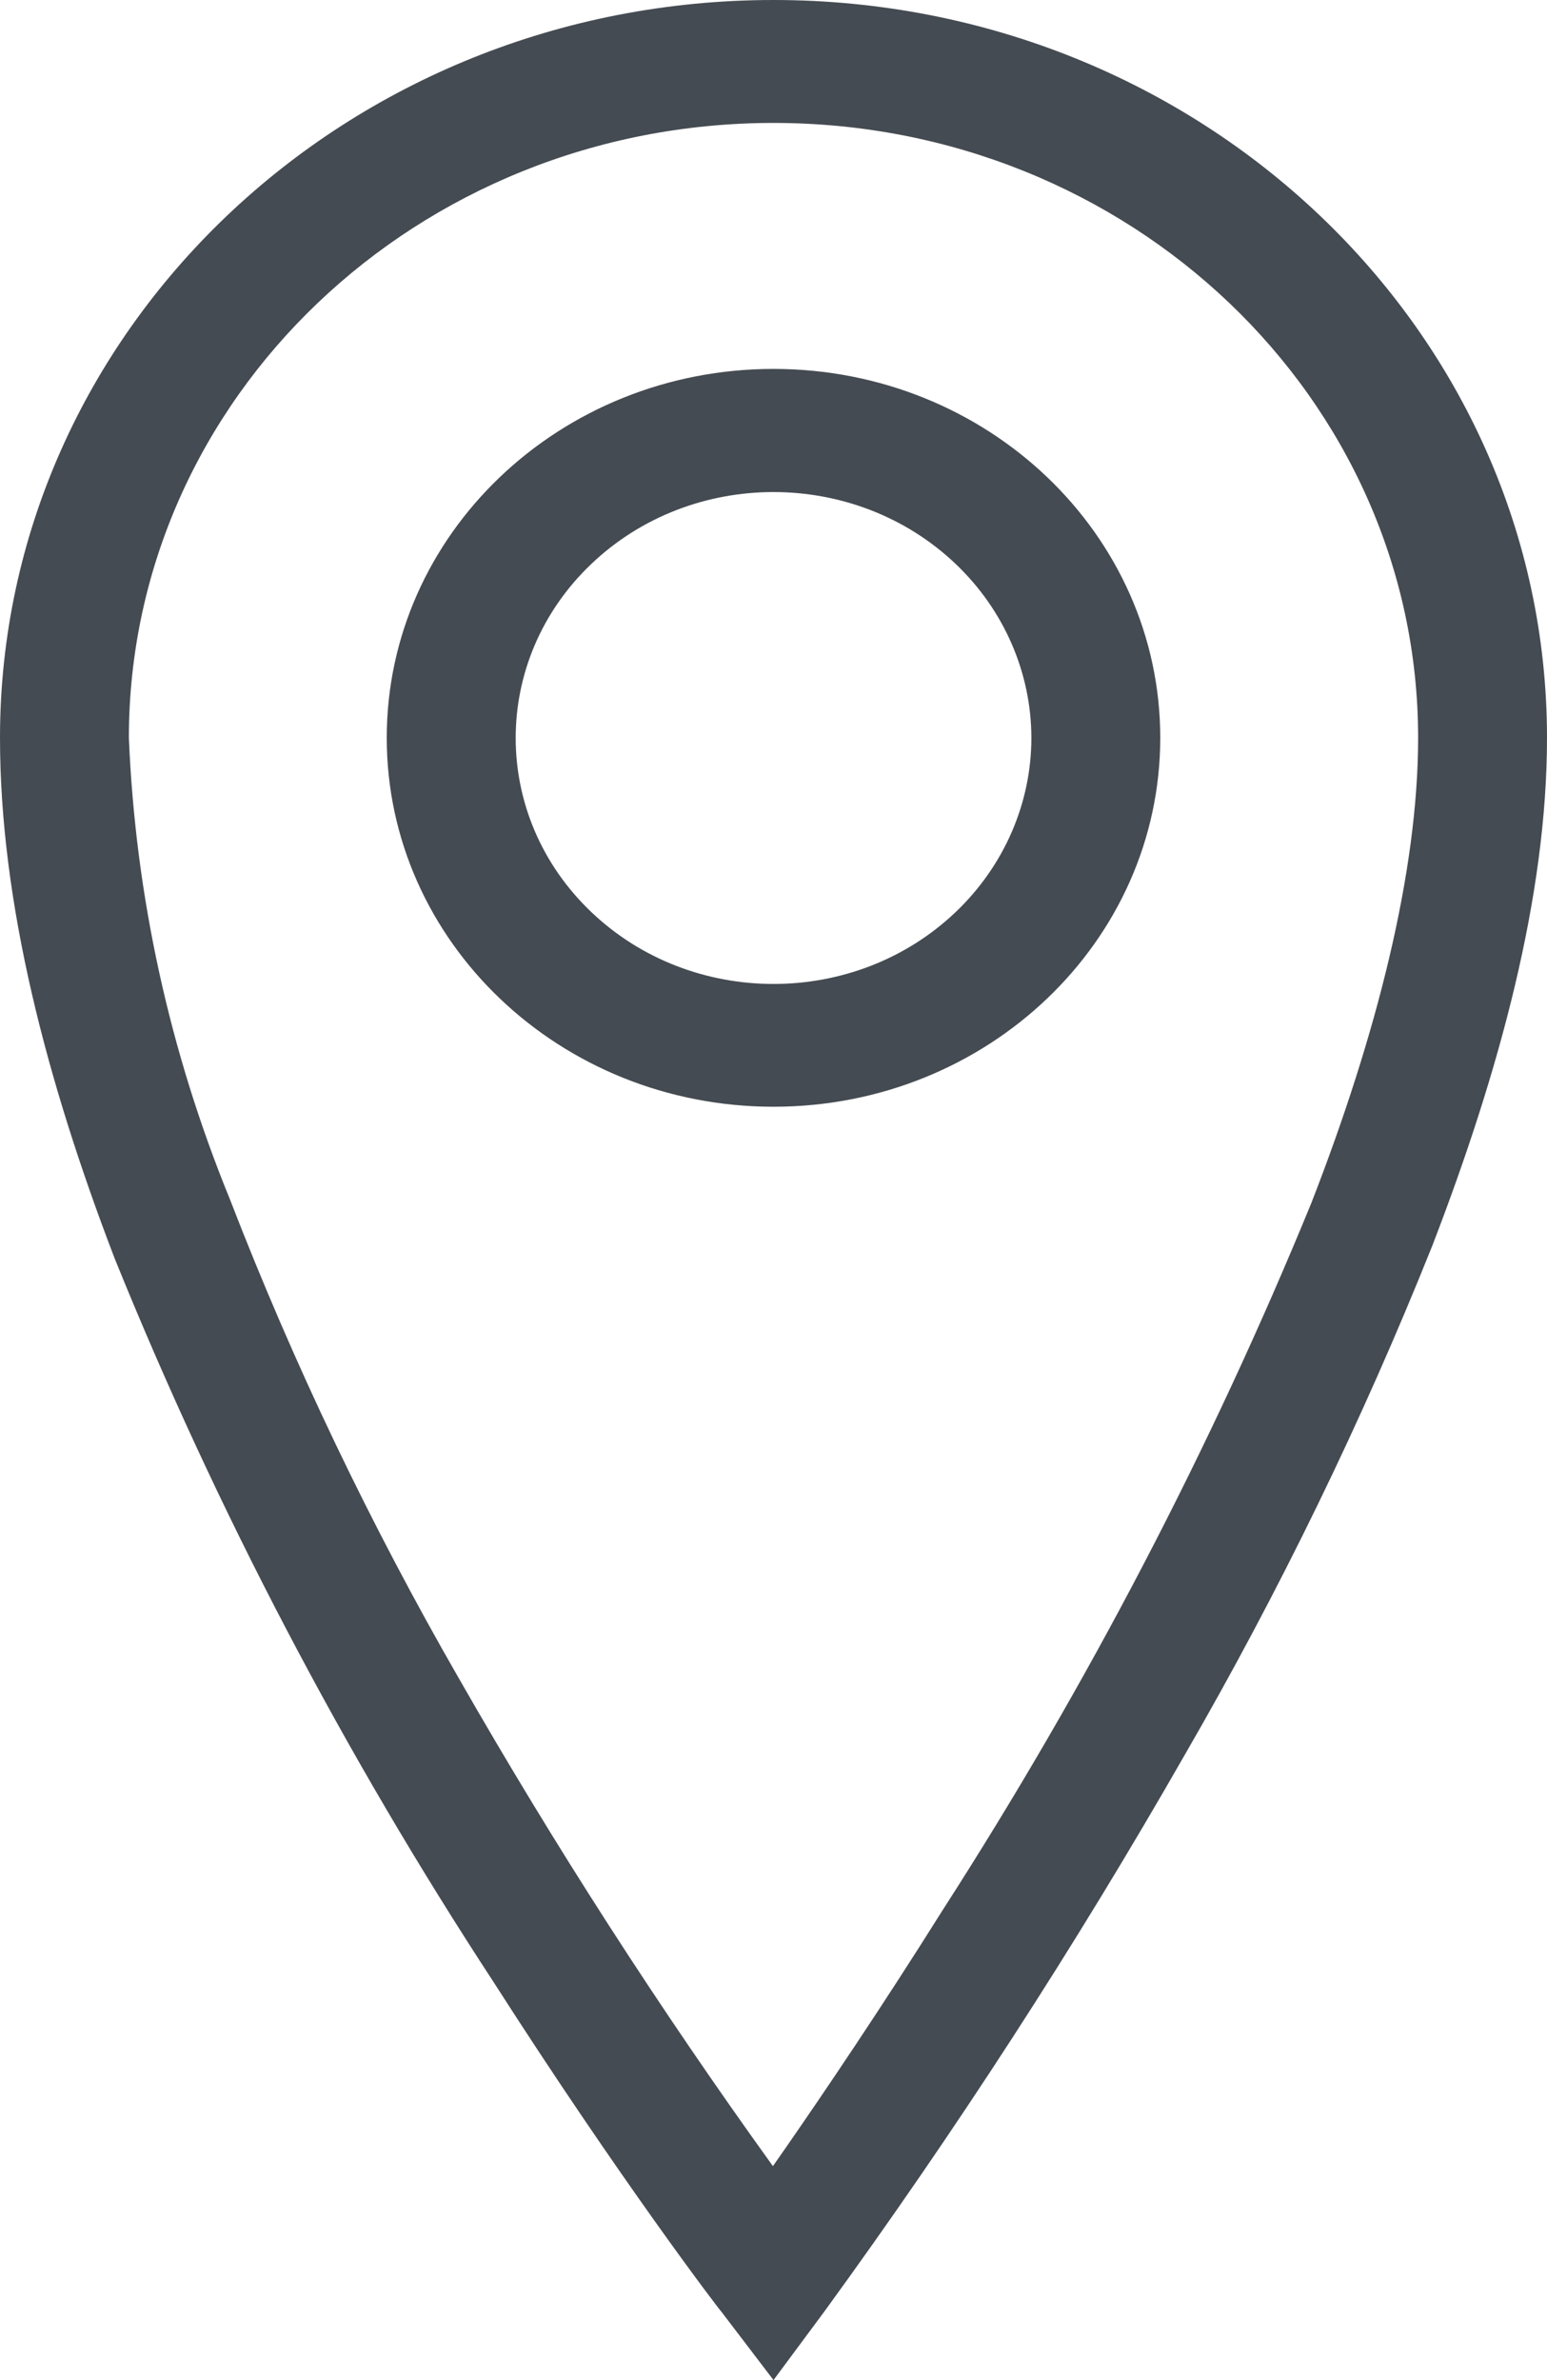 <?xml version="1.0" encoding="UTF-8"?>
<svg width="13px" height="20px" viewBox="0 0 13 20" version="1.1" xmlns="http://www.w3.org/2000/svg" xmlns:xlink="http://www.w3.org/1999/xlink">
    <!-- Generator: sketchtool 63.1 (101010) - https://sketch.com -->
    <title>E9369907-FF92-4DBC-8D2C-3FFD45F484B0@1.00x</title>
    <desc>Created with sketchtool.</desc>
    <defs>
        <path d="M18.033,13.662 C17.187,14.47 15.815,14.47 14.969,13.664 C14.122,12.857 14.122,11.548 14.967,10.741 C15.813,9.933 17.184,9.933 18.031,10.739 C18.438,11.127 18.666,11.652 18.667,12.2 C18.667,12.748 18.439,13.274 18.033,13.662 M16.5,9.1 C14.705,9.1 13.25,10.488 13.25,12.2 C13.25,13.912 14.705,15.3 16.5,15.3 C18.295,15.3 19.75,13.912 19.75,12.2 C19.75,10.488 18.295,9.1 16.5,9.1 M21.02,16.108 C20.174,18.173 19.137,20.161 17.922,22.05 C17.405,22.874 16.936,23.567 16.6,24.052 L16.495,24.202 C15.543,22.88 14.662,21.513 13.857,20.105 C13.111,18.809 12.467,17.462 11.931,16.075 C11.425,14.837 11.138,13.528 11.083,12.2 C11.083,9.346 13.508,7.033 16.5,7.033 C19.492,7.033 21.917,9.346 21.917,12.2 C21.917,13.329 21.567,14.703 21.02,16.108 M16.5,6 C12.91,6 10,8.776 10,12.2 C10,13.587 10.393,15.088 10.964,16.576 C11.822,18.696 12.89,20.734 14.152,22.662 C15.211,24.316 16.048,25.414 16.061,25.424 L16.5,26 L16.933,25.416 C18.027,23.912 19.037,22.353 19.956,20.746 C20.753,19.368 21.448,17.938 22.036,16.468 C22.605,14.993 23,13.525 23,12.2 C23,8.776 20.09,6 16.5,6" id="path-1"></path>
    </defs>
    <g id="Styles" stroke="none" stroke-width="1" fill="none" fill-rule="evenodd">
        <g id="Elements/Icons/Loc" transform="translate(-10, -6)">
            <mask id="mask-2" fill="white">
                <use xlink:href="#path-1"></use>
            </mask>
            <use id="Mask" fill="#454B52" xlink:href="#path-1"></use>
        </g>
    </g>
</svg>